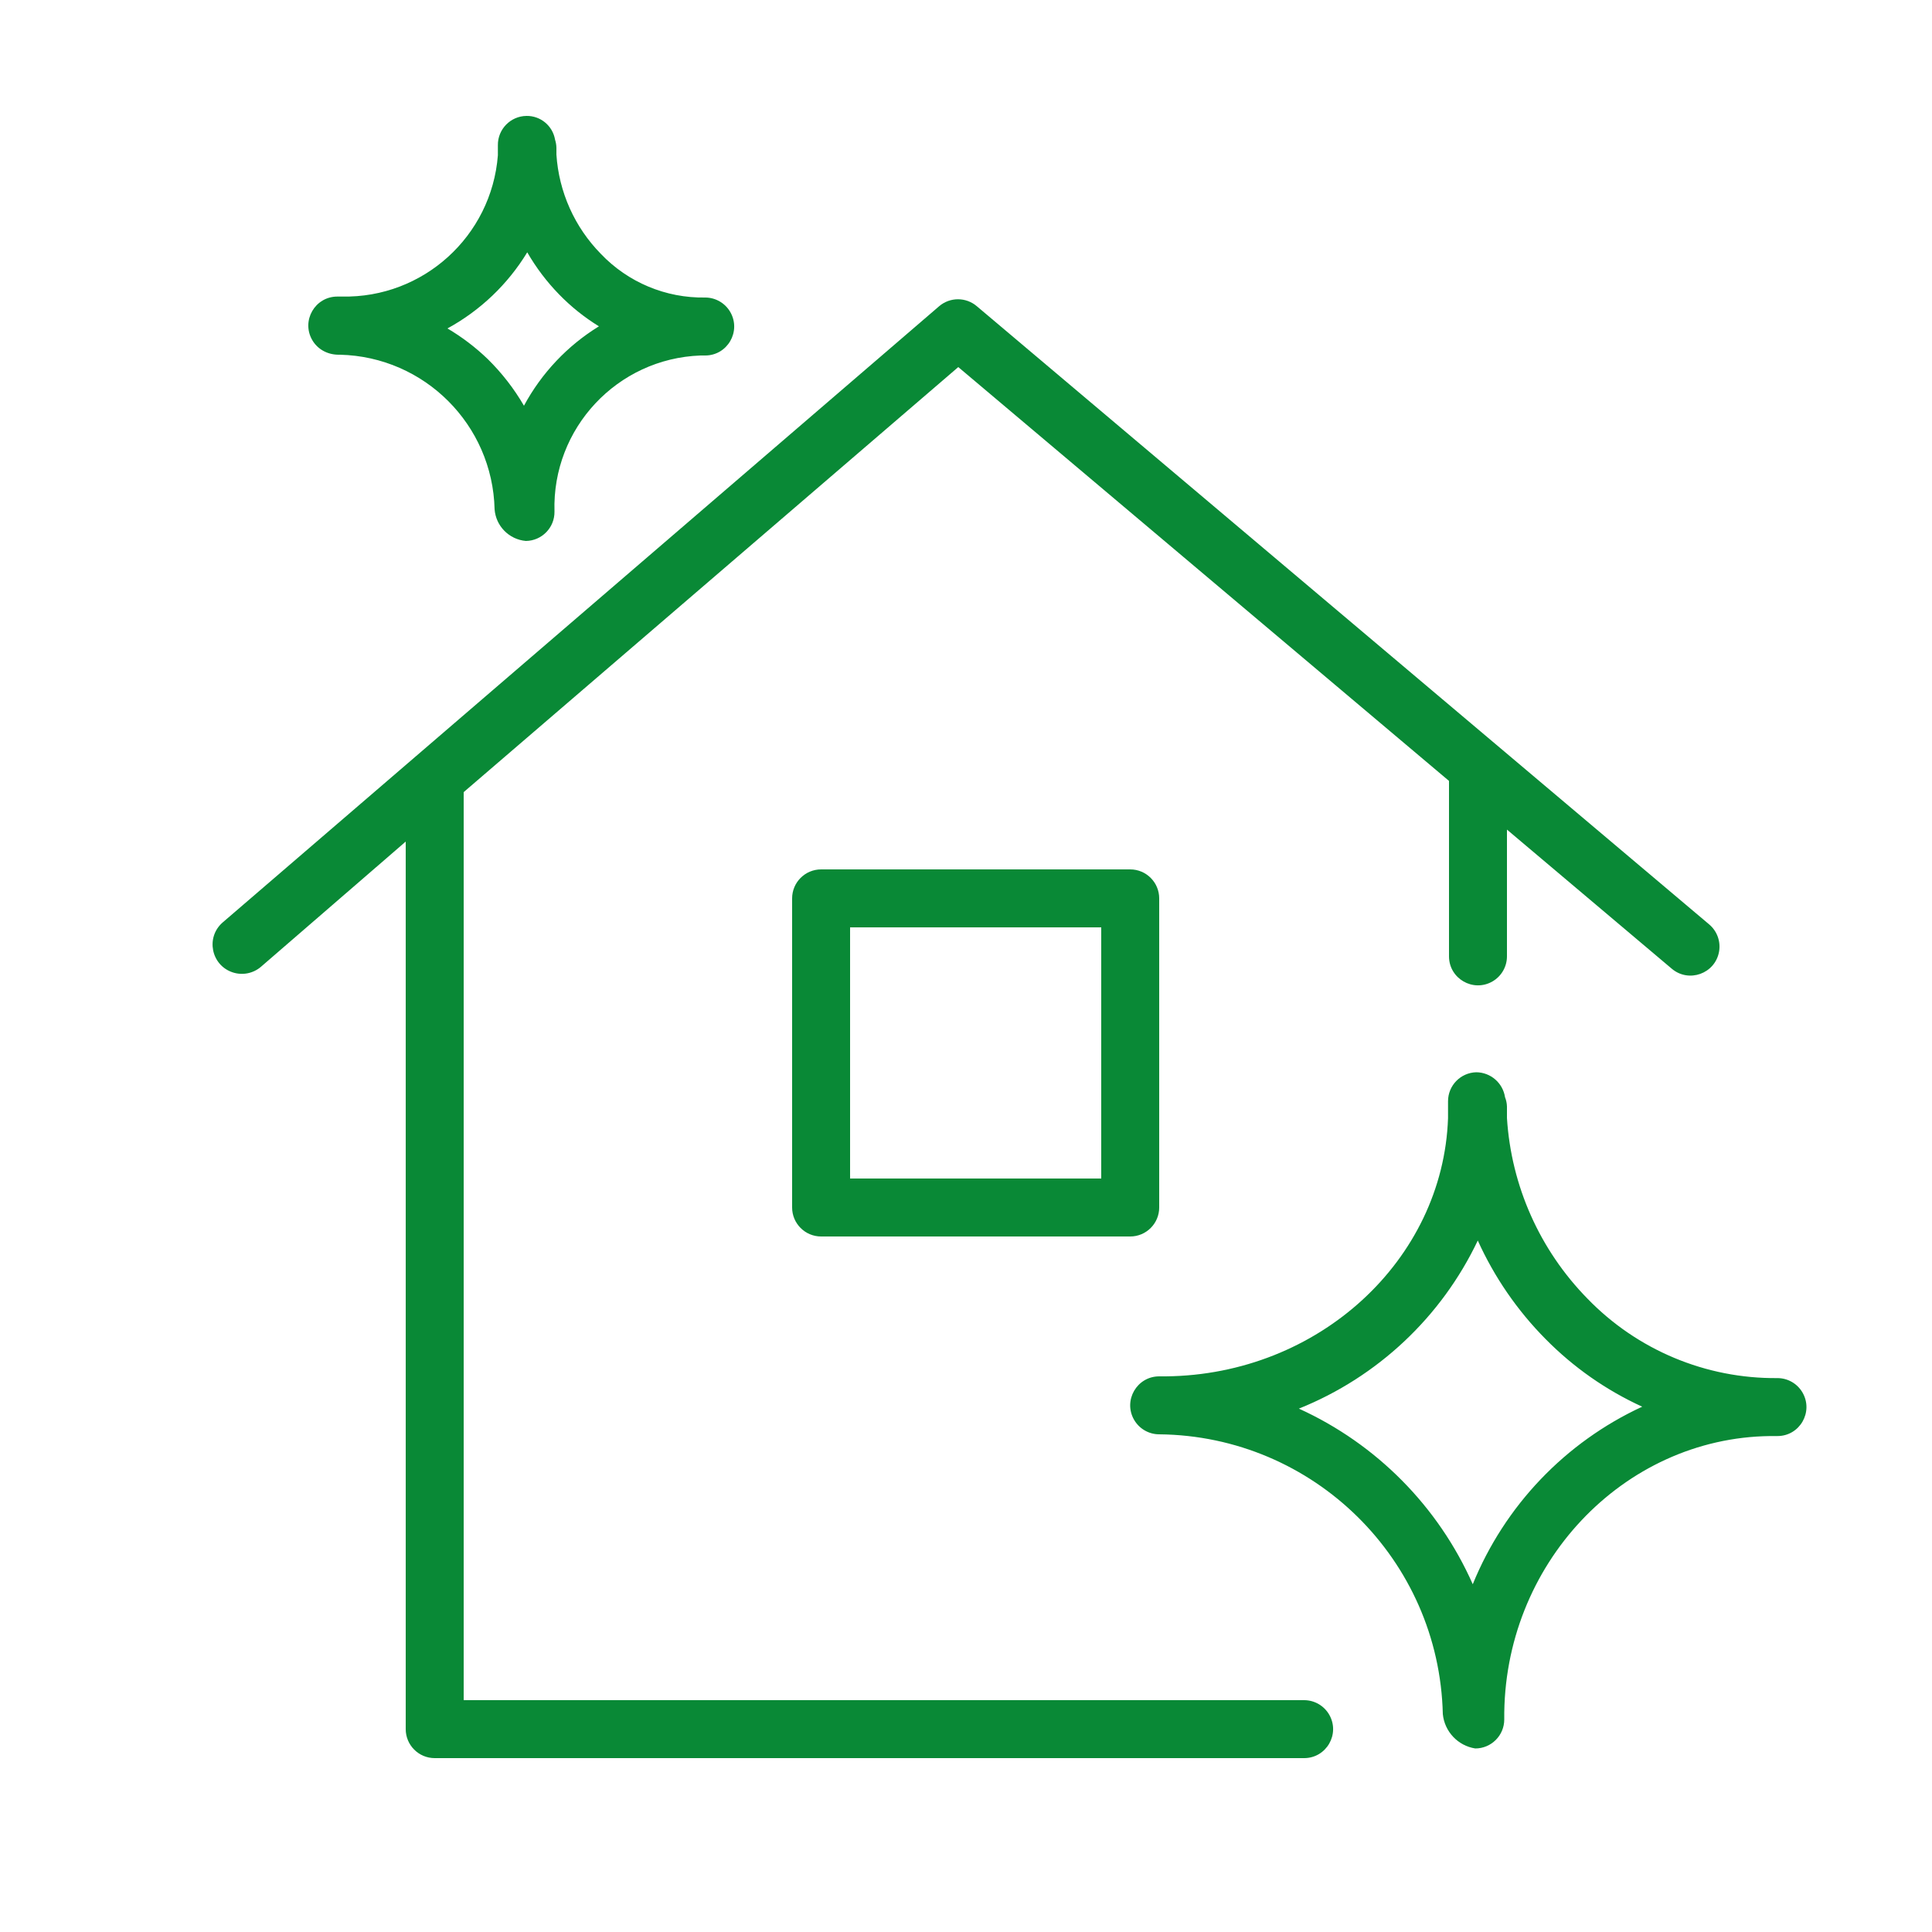 <?xml version="1.0" encoding="UTF-8"?> <svg xmlns="http://www.w3.org/2000/svg" viewBox="0 0 100.00 100.00" data-guides="{&quot;vertical&quot;:[],&quot;horizontal&quot;:[]}"><defs></defs><path fill="#098936" stroke="none" fill-opacity="1" stroke-width="1" stroke-opacity="1" color="rgb(51, 51, 51)" fill-rule="evenodd" id="tSvg14b204aa0f2" title="Path 12" d="M67.5 88C53 88 38.5 88 24 88C24 72.333 24 56.667 24 41C32.533 33.667 41.067 26.333 49.6 19C58.067 26.14 66.533 33.28 75 40.42C75 43.447 75 46.473 75 49.5C75 50.655 76.25 51.376 77.25 50.799C77.714 50.531 78 50.036 78 49.5C78 47.313 78 45.127 78 42.94C80.843 45.34 83.687 47.74 86.53 50.14C87.411 50.887 88.771 50.399 88.977 49.263C89.072 48.735 88.879 48.197 88.47 47.85C75.833 37.183 63.197 26.517 50.56 15.85C49.999 15.37 49.171 15.37 48.61 15.85C36.247 26.483 23.883 37.117 11.52 47.75C10.642 48.52 10.927 49.951 12.033 50.326C12.546 50.5 13.113 50.387 13.52 50.03C16.013 47.873 18.507 45.717 21 43.56C21 58.873 21 74.187 21 89.5C21 90.328 21.672 91 22.5 91C37.5 91 52.5 91 67.5 91C68.655 91 69.376 89.75 68.799 88.75C68.531 88.286 68.036 88 67.5 88Z"></path><path fill="#098936" stroke="none" fill-opacity="1" stroke-width="1" stroke-opacity="1" color="rgb(51, 51, 51)" fill-rule="evenodd" id="tSvg1683a2bd6f3" title="Path 13" d="M92 71.33C88.294 71.365 84.736 69.875 82.16 67.21C79.697 64.697 78.22 61.382 78 57.87C78 57.673 78 57.477 78 57.28C77.996 57.112 77.962 56.946 77.9 56.79C77.787 56.053 77.156 55.506 76.41 55.5C75.597 55.522 74.95 56.187 74.95 57C74.95 57.293 74.95 57.587 74.95 57.88C74.69 65.21 68.27 71.16 60.34 71.24C60.227 71.24 60.113 71.24 60 71.24C58.845 71.24 58.124 72.49 58.701 73.49C58.969 73.954 59.464 74.24 60 74.24C67.997 74.319 74.492 80.725 74.68 88.72C74.769 89.627 75.46 90.359 76.36 90.5C77.188 90.5 77.86 89.828 77.86 89C77.78 81 84 74.42 91.62 74.33C91.747 74.33 91.873 74.33 92 74.33C93.155 74.33 93.876 73.08 93.299 72.08C93.031 71.616 92.536 71.33 92 71.33ZM76.23 82C74.444 77.97 71.242 74.736 67.23 72.91C71.3 71.277 74.606 68.171 76.49 64.21C77.347 66.105 78.536 67.832 80 69.31C81.44 70.771 83.134 71.957 85 72.81C81.018 74.652 77.884 77.936 76.23 82ZM17.5 18.36C17.533 18.36 17.567 18.36 17.6 18.36C21.974 18.465 25.495 21.986 25.6 26.36C25.665 27.23 26.351 27.924 27.22 28C28.049 27.989 28.711 27.308 28.7 26.48C28.571 22.166 31.947 18.558 36.26 18.4C36.34 18.4 36.42 18.4 36.5 18.4C37.655 18.4 38.376 17.15 37.799 16.15C37.531 15.686 37.036 15.4 36.5 15.4C34.463 15.434 32.505 14.615 31.1 13.14C29.742 11.757 28.926 9.934 28.8 8C28.8 7.883 28.8 7.767 28.8 7.65C28.797 7.507 28.773 7.366 28.73 7.23C28.607 6.511 27.979 5.989 27.25 6C26.422 6.011 25.759 6.691 25.77 7.52C25.77 7.693 25.77 7.867 25.77 8.04C25.442 12.23 21.902 15.437 17.7 15.35C17.62 15.35 17.54 15.35 17.46 15.35C16.305 15.35 15.584 16.6 16.161 17.6C16.429 18.064 16.924 18.35 17.5 18.36ZM27.29 13.06C27.747 13.852 28.302 14.585 28.94 15.24C29.556 15.873 30.248 16.427 31 16.89C29.368 17.895 28.029 19.313 27.12 21C26.607 20.117 25.978 19.306 25.25 18.59C24.618 17.98 23.916 17.446 23.16 17C24.859 16.073 26.284 14.714 27.29 13.06ZM42.5 45C41.672 45 41 45.672 41 46.5C41 51.833 41 57.167 41 62.5C41 63.328 41.672 64 42.5 64C47.833 64 53.167 64 58.5 64C59.328 64 60 63.328 60 62.5C60 57.167 60 51.833 60 46.5C60 45.672 59.328 45 58.5 45C53.167 45 47.833 45 42.5 45M57 61C52.667 61 48.333 61 44 61C44 56.667 44 52.333 44 48C48.333 48 52.667 48 57 48C57 52.333 57 56.667 57 61"></path></svg> 